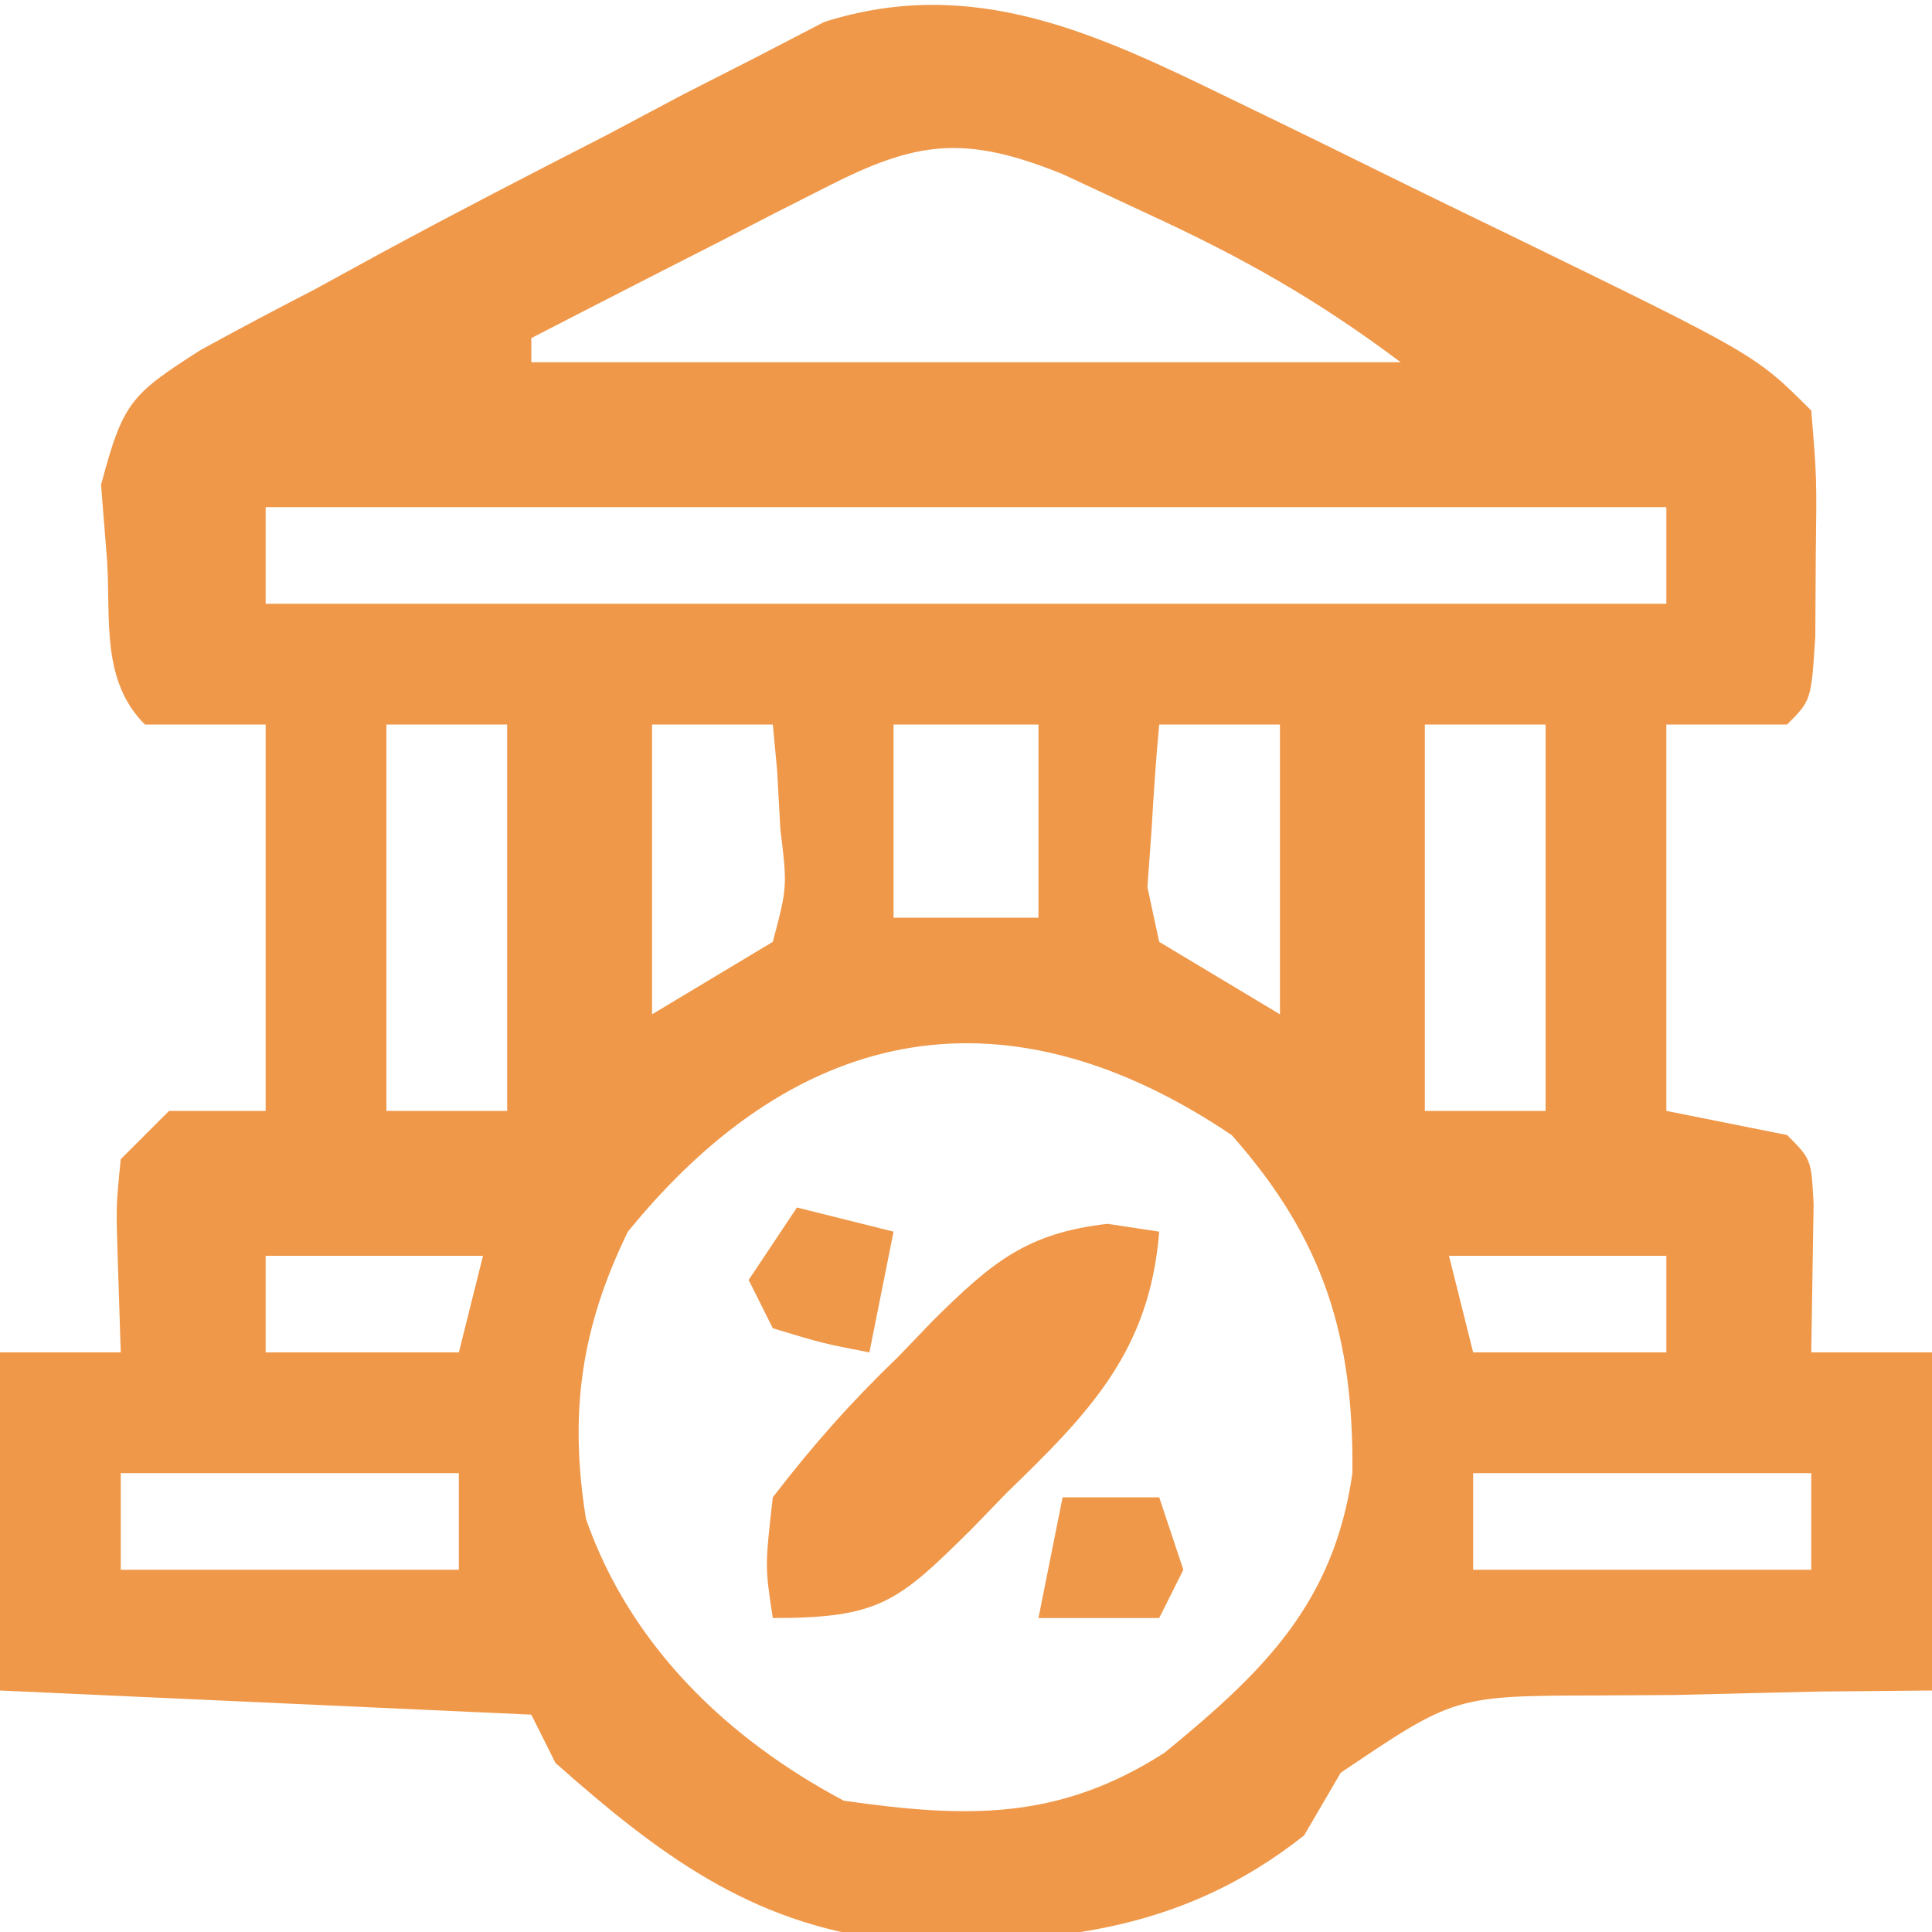 <?xml version="1.0" encoding="UTF-8"?>
<svg version="1.1" xmlns="http://www.w3.org/2000/svg" width="80" height="80">
<path d="M0 0 C0.629 0.305 1.258 0.609 1.906 0.923 C3.223 1.563 4.538 2.208 5.851 2.857 C7.863 3.851 9.881 4.83 11.9 5.807 C21.737 10.605 21.737 10.605 24.043 12.91 C24.273 15.695 24.273 15.695 24.23 18.973 C24.224 20.057 24.218 21.141 24.211 22.258 C24.043 24.91 24.043 24.91 23.043 25.91 C21.393 25.91 19.743 25.91 18.043 25.91 C18.043 31.19 18.043 36.47 18.043 41.91 C19.693 42.24 21.343 42.57 23.043 42.91 C24.043 43.91 24.043 43.91 24.141 45.758 C24.108 47.809 24.076 49.859 24.043 51.91 C25.693 51.91 27.343 51.91 29.043 51.91 C29.043 56.53 29.043 61.15 29.043 65.91 C27.501 65.924 25.96 65.939 24.371 65.953 C22.345 66 20.319 66.048 18.293 66.098 C17.277 66.103 16.261 66.109 15.215 66.115 C9.281 66.13 9.281 66.13 4.559 69.316 C4.058 70.172 3.558 71.028 3.043 71.91 C-2.158 76.035 -7.725 76.47 -14.188 76.234 C-19.895 75.566 -23.746 72.64 -27.957 68.91 C-28.452 67.92 -28.452 67.92 -28.957 66.91 C-36.217 66.58 -43.477 66.25 -50.957 65.91 C-50.957 61.29 -50.957 56.67 -50.957 51.91 C-49.307 51.91 -47.657 51.91 -45.957 51.91 C-46.019 49.992 -46.019 49.992 -46.082 48.035 C-46.152 45.855 -46.152 45.855 -45.957 43.91 C-45.297 43.25 -44.637 42.59 -43.957 41.91 C-42.637 41.91 -41.317 41.91 -39.957 41.91 C-39.957 36.63 -39.957 31.35 -39.957 25.91 C-41.607 25.91 -43.257 25.91 -44.957 25.91 C-46.762 24.105 -46.379 21.606 -46.52 19.16 C-46.603 18.113 -46.687 17.067 -46.773 15.988 C-45.859 12.542 -45.528 12.25 -42.676 10.418 C-41.115 9.559 -39.541 8.725 -37.957 7.91 C-37.035 7.405 -36.112 6.901 -35.162 6.381 C-32.095 4.72 -29 3.123 -25.895 1.535 C-24.845 0.977 -23.795 0.419 -22.713 -0.156 C-21.689 -0.678 -20.665 -1.2 -19.609 -1.738 C-18.691 -2.214 -17.774 -2.691 -16.828 -3.181 C-10.664 -5.132 -5.56 -2.712 0 0 Z M-16.75 3.66 C-17.462 4.021 -18.174 4.382 -18.908 4.754 C-19.646 5.135 -20.384 5.517 -21.145 5.91 C-21.894 6.292 -22.644 6.673 -23.416 7.066 C-25.266 8.009 -27.112 8.959 -28.957 9.91 C-28.957 10.24 -28.957 10.57 -28.957 10.91 C-17.077 10.91 -5.197 10.91 7.043 10.91 C3.517 8.266 0.451 6.552 -3.52 4.723 C-5.223 3.928 -5.223 3.928 -6.961 3.117 C-11.014 1.484 -12.995 1.738 -16.75 3.66 Z M-39.957 16.91 C-39.957 18.23 -39.957 19.55 -39.957 20.91 C-20.817 20.91 -1.677 20.91 18.043 20.91 C18.043 19.59 18.043 18.27 18.043 16.91 C-1.097 16.91 -20.237 16.91 -39.957 16.91 Z M-34.957 25.91 C-34.957 31.19 -34.957 36.47 -34.957 41.91 C-33.307 41.91 -31.657 41.91 -29.957 41.91 C-29.957 36.63 -29.957 31.35 -29.957 25.91 C-31.607 25.91 -33.257 25.91 -34.957 25.91 Z M-23.957 25.91 C-23.957 29.87 -23.957 33.83 -23.957 37.91 C-22.307 36.92 -20.657 35.93 -18.957 34.91 C-18.355 32.637 -18.355 32.637 -18.645 30.223 C-18.69 29.414 -18.735 28.606 -18.781 27.773 C-18.868 26.851 -18.868 26.851 -18.957 25.91 C-20.607 25.91 -22.257 25.91 -23.957 25.91 Z M-13.957 25.91 C-13.957 28.55 -13.957 31.19 -13.957 33.91 C-11.977 33.91 -9.997 33.91 -7.957 33.91 C-7.957 31.27 -7.957 28.63 -7.957 25.91 C-9.937 25.91 -11.917 25.91 -13.957 25.91 Z M-2.957 25.91 C-3.092 27.345 -3.189 28.784 -3.27 30.223 C-3.328 31.023 -3.386 31.824 -3.445 32.648 C-3.284 33.395 -3.123 34.141 -2.957 34.91 C-0.482 36.395 -0.482 36.395 2.043 37.91 C2.043 33.95 2.043 29.99 2.043 25.91 C0.393 25.91 -1.257 25.91 -2.957 25.91 Z M8.043 25.91 C8.043 31.19 8.043 36.47 8.043 41.91 C9.693 41.91 11.343 41.91 13.043 41.91 C13.043 36.63 13.043 31.35 13.043 25.91 C11.393 25.91 9.743 25.91 8.043 25.91 Z M-24.957 46.91 C-26.896 50.876 -27.402 54.419 -26.691 58.816 C-24.851 64.063 -20.84 67.909 -16.02 70.473 C-10.904 71.203 -7.117 71.295 -2.738 68.488 C1.347 65.143 4.27 62.32 5.043 56.91 C5.1 51.259 3.867 47.225 0.043 42.91 C-9.112 36.743 -17.769 38.079 -24.957 46.91 Z M-39.957 47.91 C-39.957 49.23 -39.957 50.55 -39.957 51.91 C-37.317 51.91 -34.677 51.91 -31.957 51.91 C-31.627 50.59 -31.297 49.27 -30.957 47.91 C-33.927 47.91 -36.897 47.91 -39.957 47.91 Z M9.043 47.91 C9.373 49.23 9.703 50.55 10.043 51.91 C12.683 51.91 15.323 51.91 18.043 51.91 C18.043 50.59 18.043 49.27 18.043 47.91 C15.073 47.91 12.103 47.91 9.043 47.91 Z M-45.957 56.91 C-45.957 58.23 -45.957 59.55 -45.957 60.91 C-41.337 60.91 -36.717 60.91 -31.957 60.91 C-31.957 59.59 -31.957 58.27 -31.957 56.91 C-36.577 56.91 -41.197 56.91 -45.957 56.91 Z M10.043 56.91 C10.043 58.23 10.043 59.55 10.043 60.91 C14.663 60.91 19.283 60.91 24.043 60.91 C24.043 59.59 24.043 58.27 24.043 56.91 C19.423 56.91 14.803 56.91 10.043 56.91 Z " fill="#F09849" transform="translate(50.957,4.09)"/>
<path d="M0 0 C0.705 0.107 1.41 0.214 2.137 0.324 C1.747 5.277 -0.761 7.828 -4.176 11.137 C-4.662 11.639 -5.149 12.141 -5.65 12.658 C-8.674 15.65 -9.433 16.324 -13.863 16.324 C-14.188 14.188 -14.188 14.188 -13.863 11.324 C-12.186 9.147 -10.633 7.394 -8.676 5.512 C-8.193 5.01 -7.71 4.508 -7.213 3.99 C-4.822 1.631 -3.387 0.384 0 0 Z " fill="#F09749" transform="translate(45.863,50.676)"/>
<path d="M0 0 C1.32 0.33 2.64 0.66 4 1 C3.67 2.65 3.34 4.3 3 6 C1.062 5.625 1.062 5.625 -1 5 C-1.33 4.34 -1.66 3.68 -2 3 C-1.34 2.01 -0.68 1.02 0 0 Z " fill="#EF9849" transform="translate(33,50)"/>
<path d="M0 0 C1.32 0 2.64 0 4 0 C4.33 0.99 4.66 1.98 5 3 C4.67 3.66 4.34 4.32 4 5 C2.35 5 0.7 5 -1 5 C-0.67 3.35 -0.34 1.7 0 0 Z " fill="#F09849" transform="translate(44,62)"/>
</svg>
